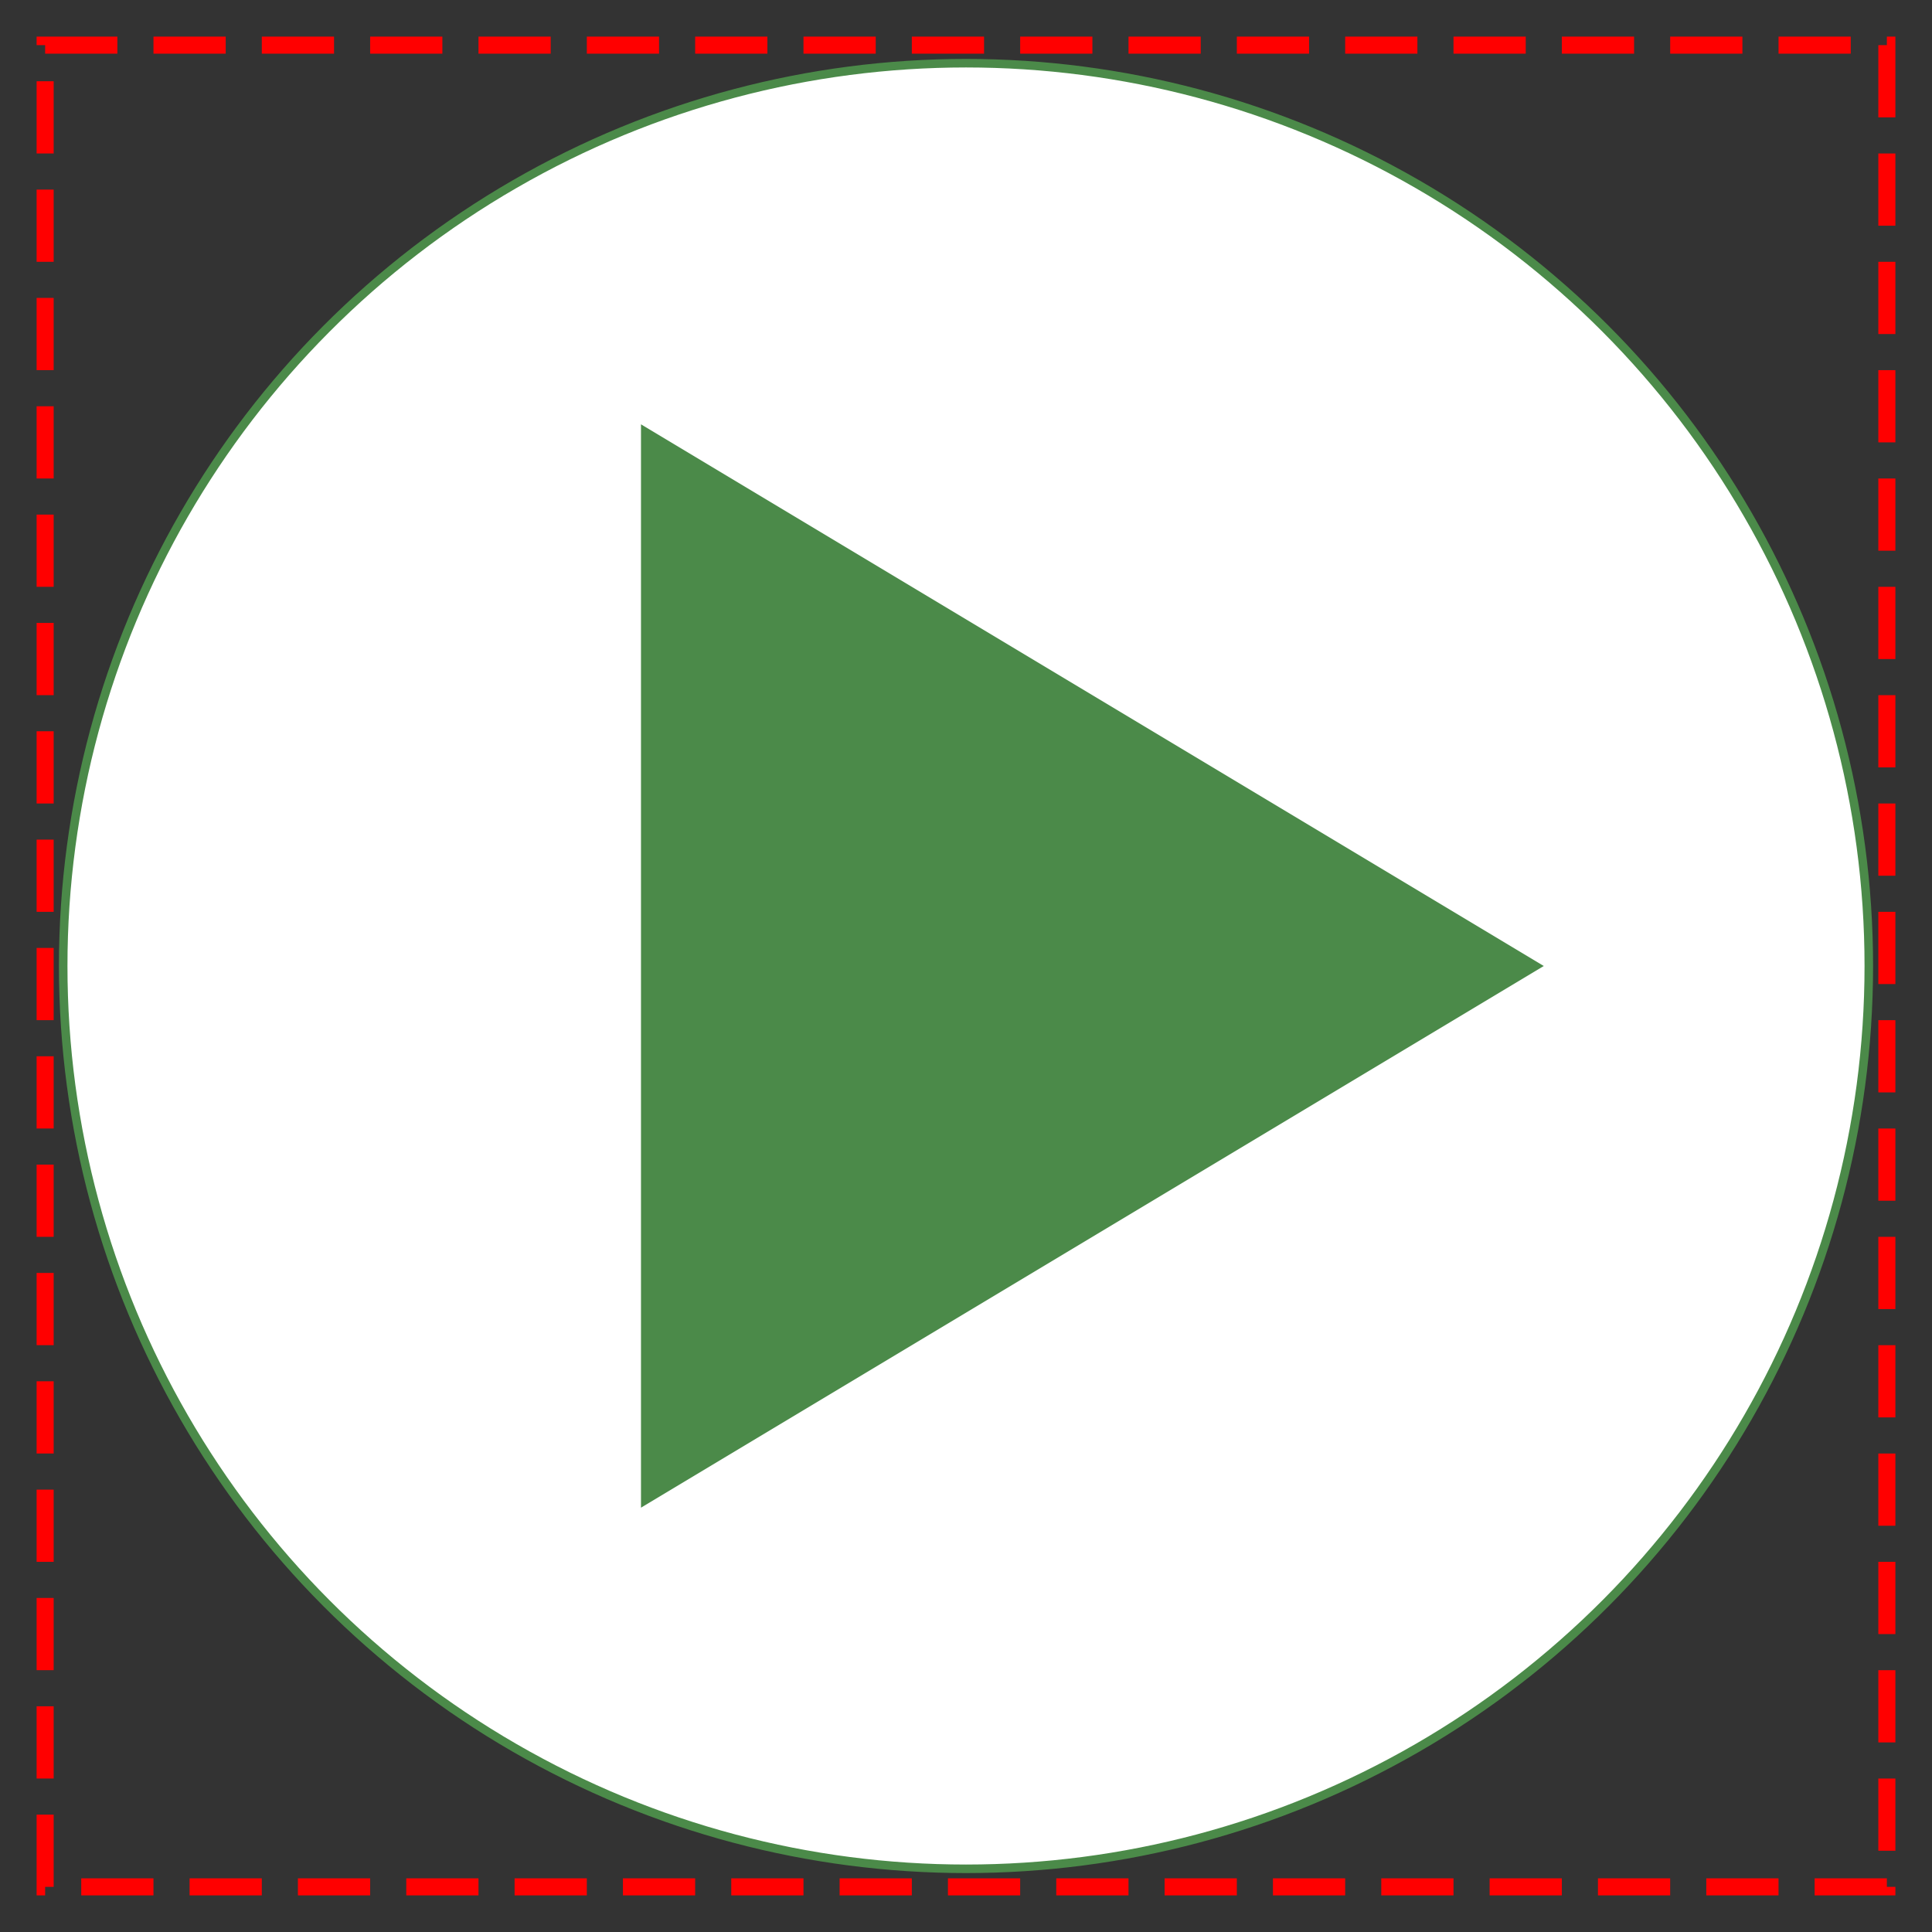 <?xml version="1.0" encoding="utf-8" ?>
<svg baseProfile="full" height="214.0" version="1.1" viewBox="0 0 214.0 214.0" width="214.0" xmlns="http://www.w3.org/2000/svg" xmlns:ev="http://www.w3.org/2001/xml-events" xmlns:xlink="http://www.w3.org/1999/xlink"><rect x="0" y="0" width="214.0" height="214.0" fill="#333333" stroke="none"/><defs /><ellipse cx="107.0" cy="107.0" fill="rgb(255,255,255)" fill-opacity="1" rx="100.0" ry="100.0" stroke="rgb(75,138,73)" stroke-width="0.25mm" /><defs /><polygon fill="rgb(75,138,73)" fill-opacity="1" points="71.0,47.0 171.0,107.0 71.0,167.0 71.0,47.0" /><defs /><rect fill="none" fill-opacity="0" height="204.0" rx="0.0" ry="0.0" stroke="rgb(255,0,0)" stroke-dasharray="8.0 4.0" stroke-width="0.5mm" width="204.0" x="5.0" y="5.0" /><defs /></svg>